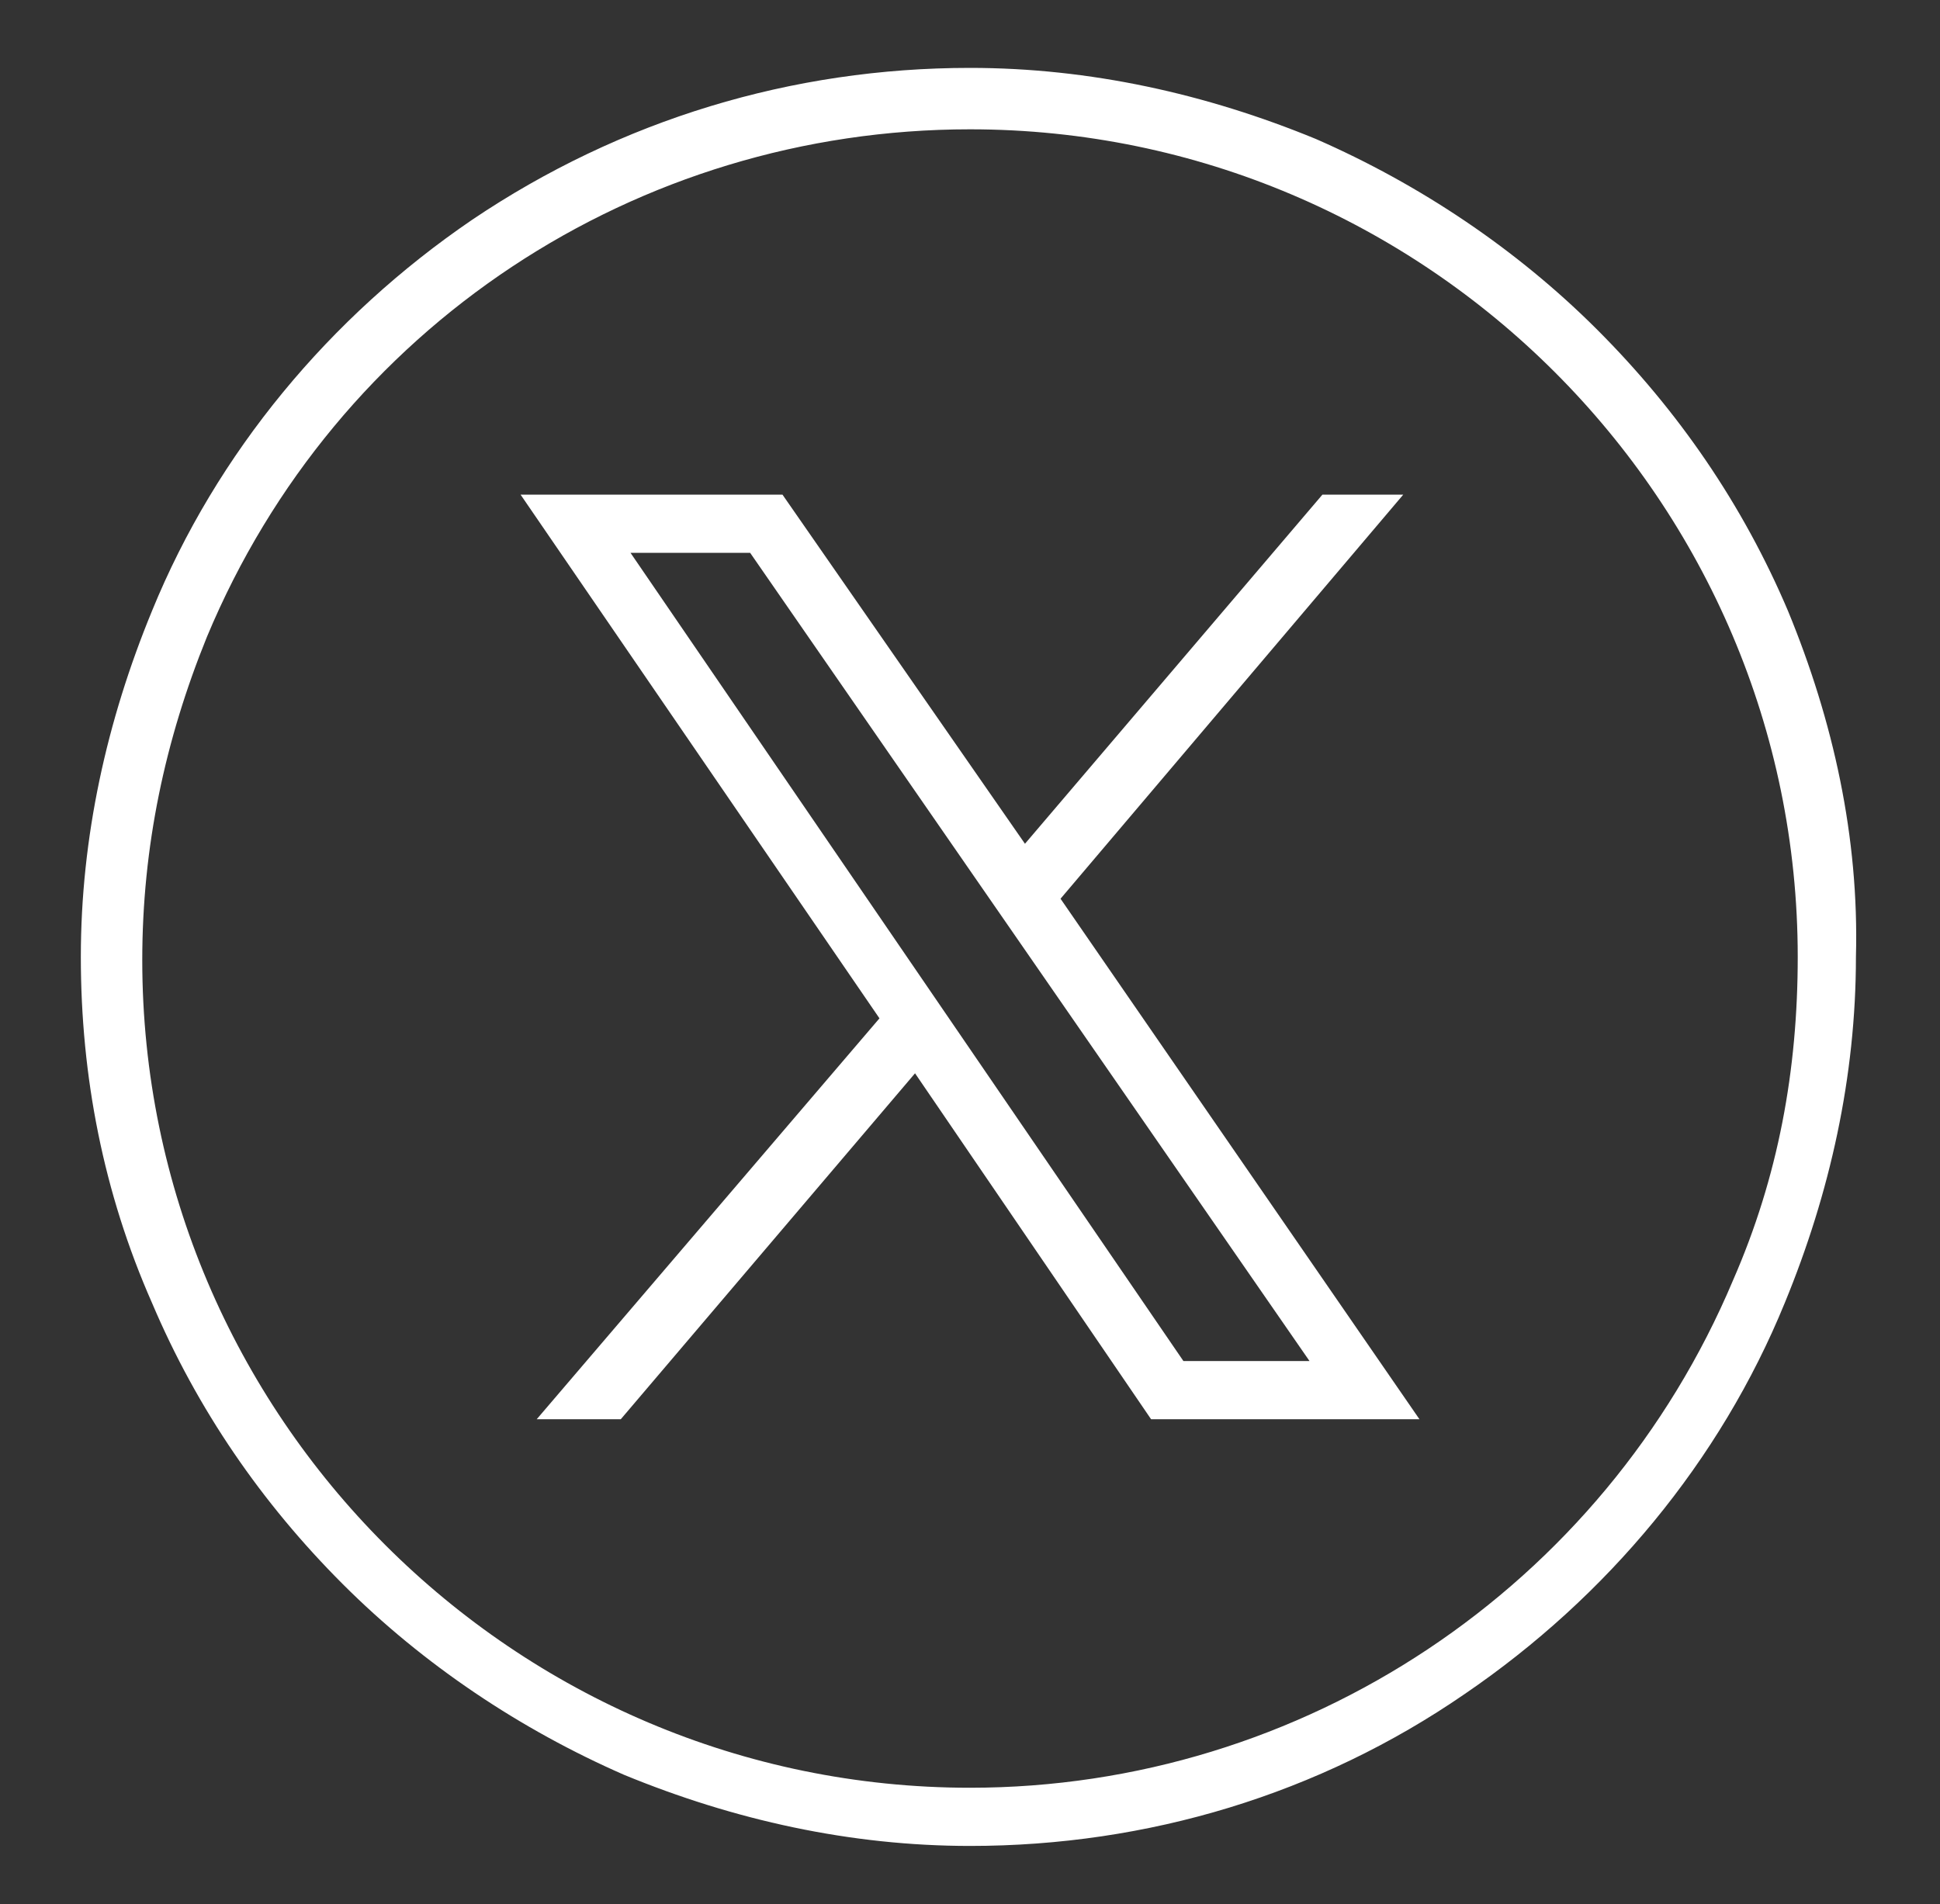 <?xml version="1.0" encoding="utf-8"?>
<!-- Generator: Adobe Illustrator 28.0.0, SVG Export Plug-In . SVG Version: 6.00 Build 0)  -->
<svg version="1.1" id="Layer_1" xmlns="http://www.w3.org/2000/svg" xmlns:xlink="http://www.w3.org/1999/xlink" x="0px" y="0px"
	 viewBox="0 0 60 58.9" style="enable-background:new 0 0 60 58.9;" xml:space="preserve">
<rect x="0" y="0" width="60" height="58.9" fill="#333333" stroke="none"/>
<style type="text/css">
	.st0{fill:#FFFFFF;}
</style>
<g>
	<path class="st0" d="M55.3,18.9c-1.4-3.3-3.4-6.2-5.9-8.7c-2.5-2.5-5.5-4.5-8.7-5.9c-3.4-1.4-7-2.2-10.7-2.2
		c-5.5,0-10.8,1.6-15.4,4.7c-4.4,3-7.9,7.2-9.9,12.1c-1.4,3.4-2.2,7-2.2,10.7s0.7,7.3,2.2,10.7c1.4,3.3,3.4,6.2,5.9,8.7
		c2.5,2.5,5.5,4.5,8.7,5.9c3.4,1.4,7,2.2,10.7,2.2c5.5,0,10.8-1.6,15.3-4.7c4.4-3,7.9-7.2,9.9-12.1c1.4-3.4,2.2-7,2.2-10.7
		C57.5,25.9,56.7,22.3,55.3,18.9z M53.6,39.6c-4,9.5-13.3,15.7-23.6,15.7c-14.1,0-25.6-11.5-25.6-25.6c0-3.5,0.7-6.8,2-10
		C10.4,10.1,19.7,4,30,4c14.1,0,25.6,11.5,25.6,25.6C55.6,33.1,55,36.4,53.6,39.6z"/>
	<path class="st0" d="M43.4,15.3h-2.5l-9.2,10.8l-7.5-10.8h-8.1l11.1,16.2L16.6,43.9h2.6l9.1-10.7l7.3,10.7h8.3L32.8,27.8L43.4,15.3
		z M40.5,42.1h-3.9l-17.1-25h3.7L40.5,42.1z"/>
</g>
</svg>
